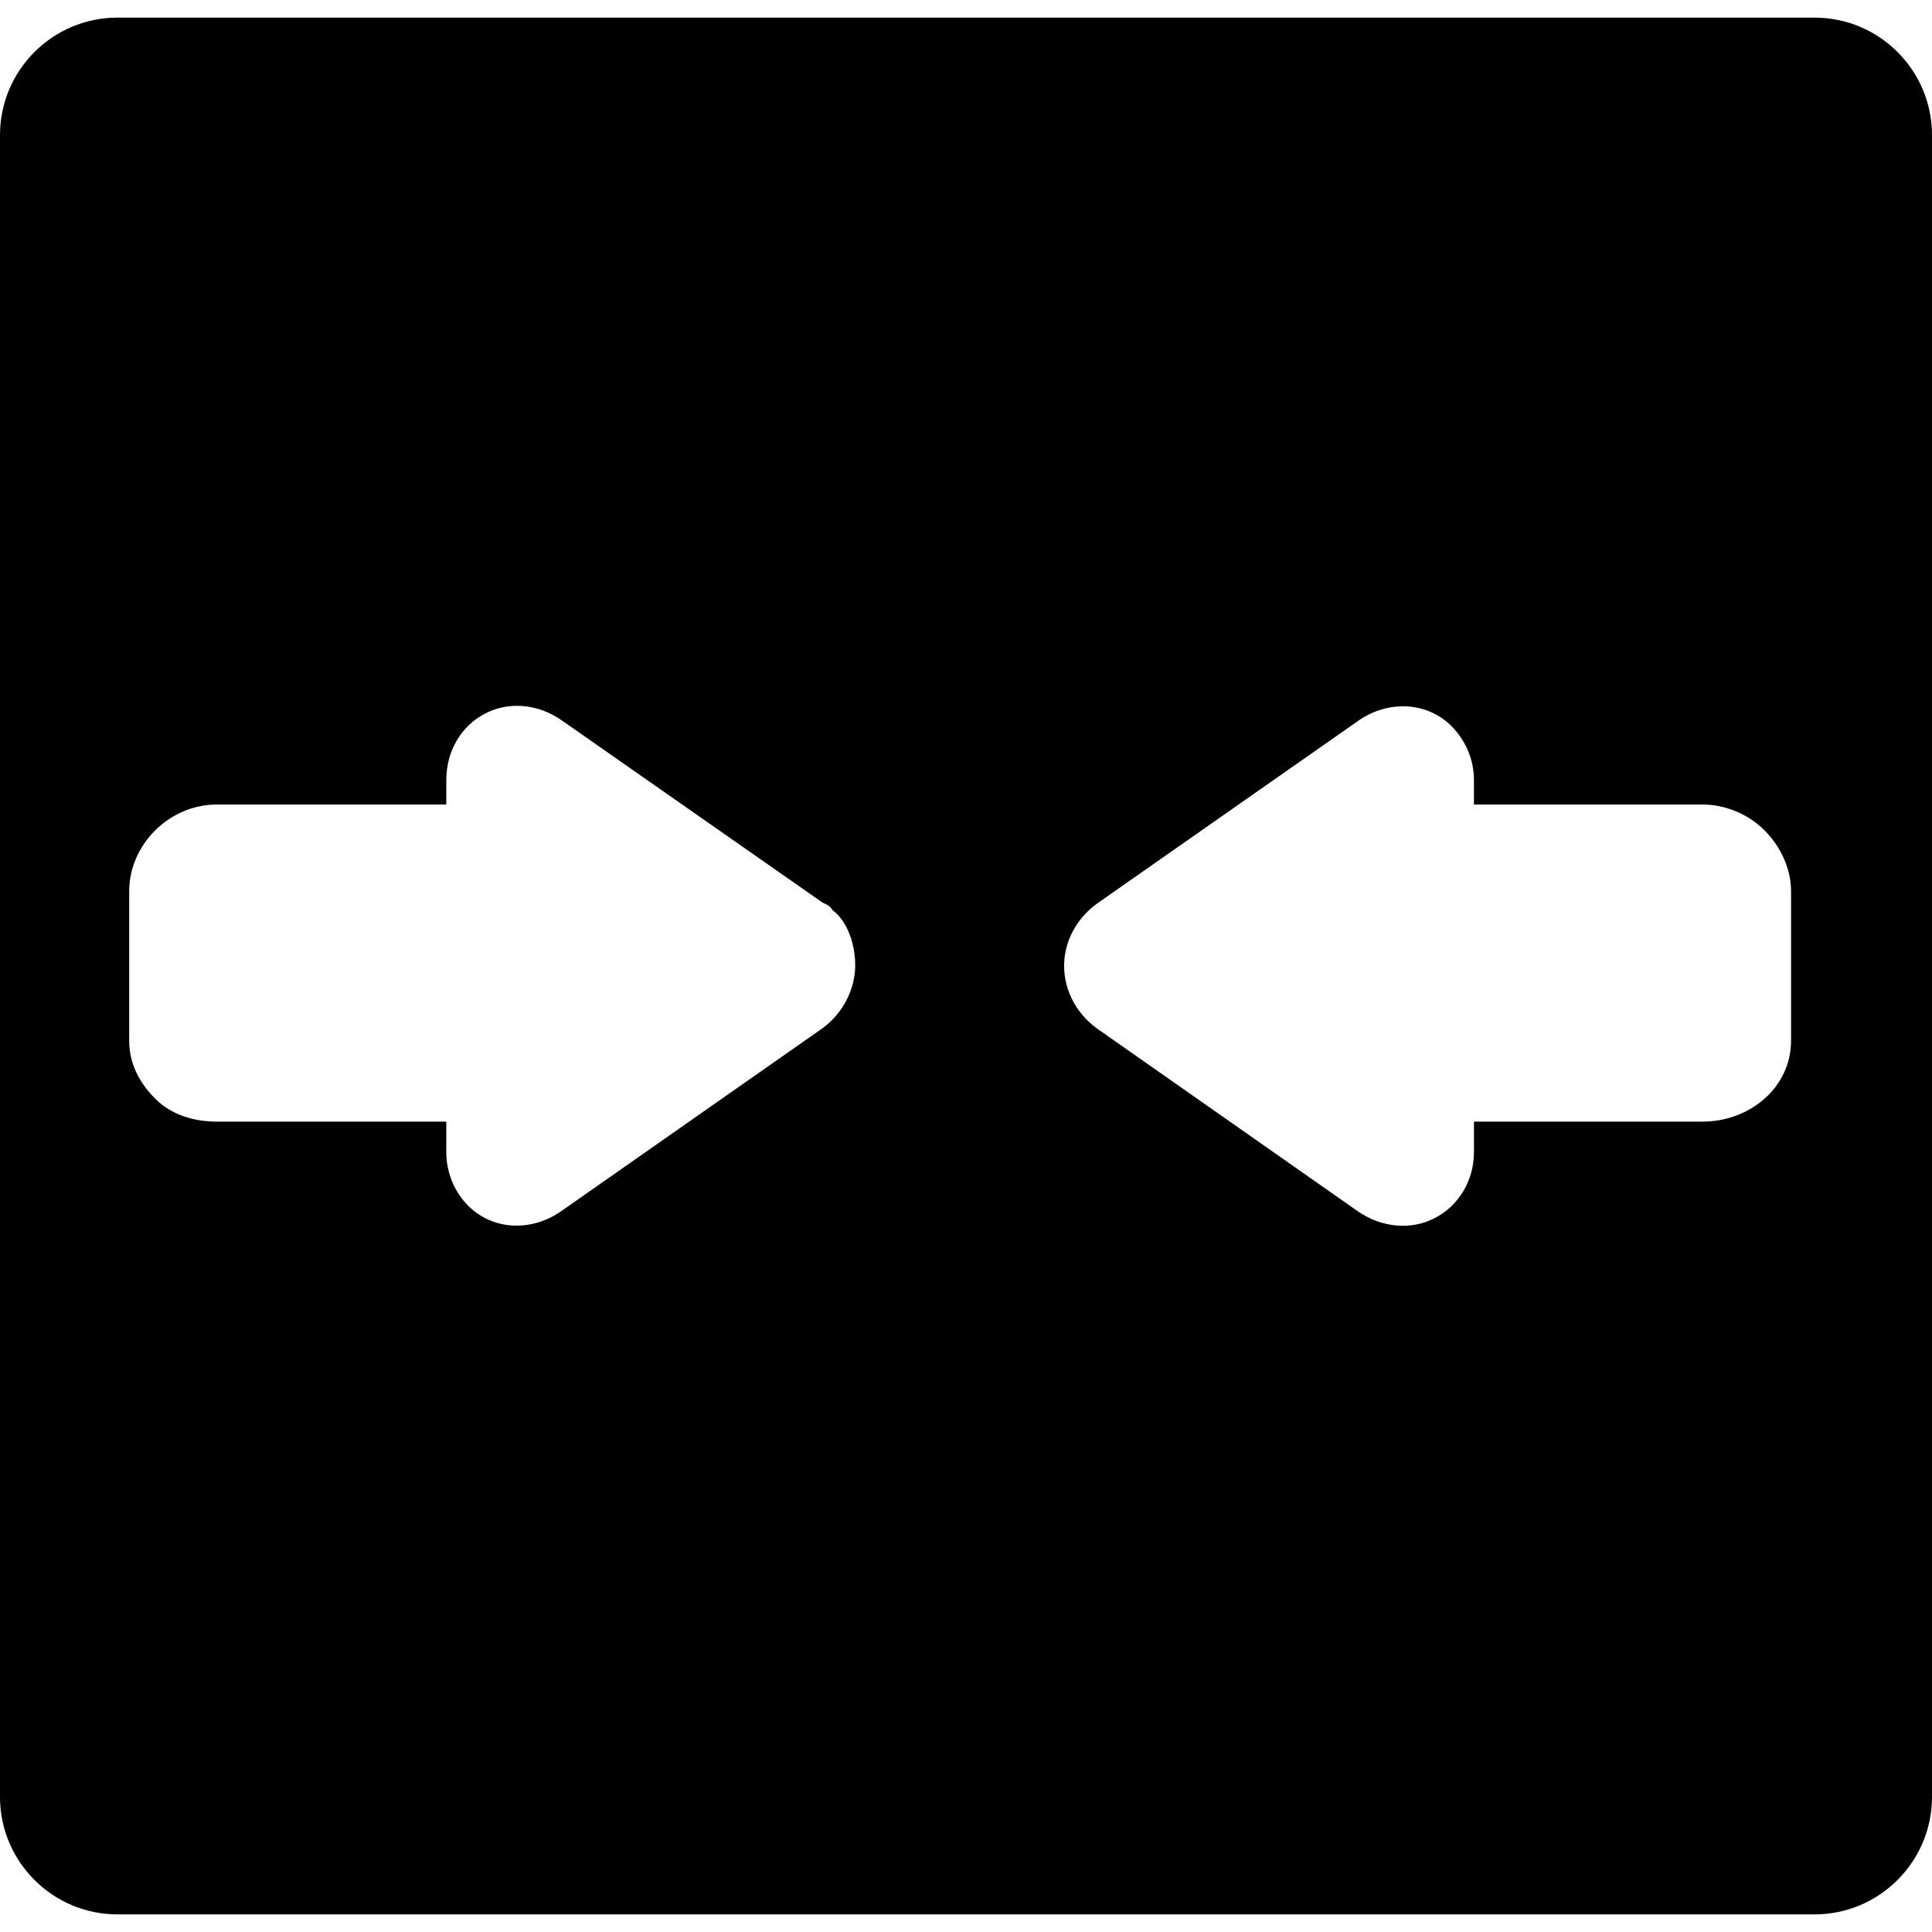 <?xml version="1.0" encoding="iso-8859-1"?>
<!-- Uploaded to: SVG Repo, www.svgrepo.com, Generator: SVG Repo Mixer Tools -->
<!DOCTYPE svg PUBLIC "-//W3C//DTD SVG 1.1//EN" "http://www.w3.org/Graphics/SVG/1.1/DTD/svg11.dtd">
<svg fill="#000000" height="800px" width="800px" version="1.1" id="Capa_1" xmlns="http://www.w3.org/2000/svg" xmlns:xlink="http://www.w3.org/1999/xlink" 
	 viewBox="0 0 329 329" xml:space="preserve">
<path d="M309,3H20C8.972,3,0,11.972,0,23v283c0,11.028,8.972,20,20,20h289c11.028,0,20-8.972,20-20V23C329,11.972,320.028,3,309,3z
	 M145.586,165.424c-0.334,3.828-2.443,7.521-5.757,9.843l-44.24,30.969c-5.151,3.61-11.705,3.245-15.837-0.886
	c-2.328-2.328-3.753-5.595-3.753-9.196V191H36.905c-3.878,0-7.711-1.142-10.46-3.892C23.695,184.358,22,181.079,22,177.2v-25.412
	C22,143.768,28.887,137,36.907,137H76v-4.162c0-4.961,2.551-9.219,6.587-11.318c4.035-2.1,9.012-1.695,13.074,1.153l44.203,30.886
	c0.691,0.484,1.335,0.44,1.918,1.44h-0.002C144.536,157,145.915,161.662,145.586,165.424z M305,177.203
	c0,8.02-7.056,13.797-15.076,13.797H251v5.152c0,4.961-2.633,9.177-6.669,11.276c-4.035,2.1-9.093,1.653-13.155-1.194l-44.197-30.97
	c-3.963-2.771-6.124-7.306-5.725-11.864c0.334-3.828,2.454-7.354,5.767-9.676l44.261-30.969c5.151-3.609,11.748-3.245,15.879,0.886
	c2.328,2.329,3.838,5.595,3.838,9.196V137h38.925c3.879,0,7.796,1.638,10.546,4.388c2.749,2.749,4.529,6.523,4.529,10.403V177.203z"
	/>
</svg>